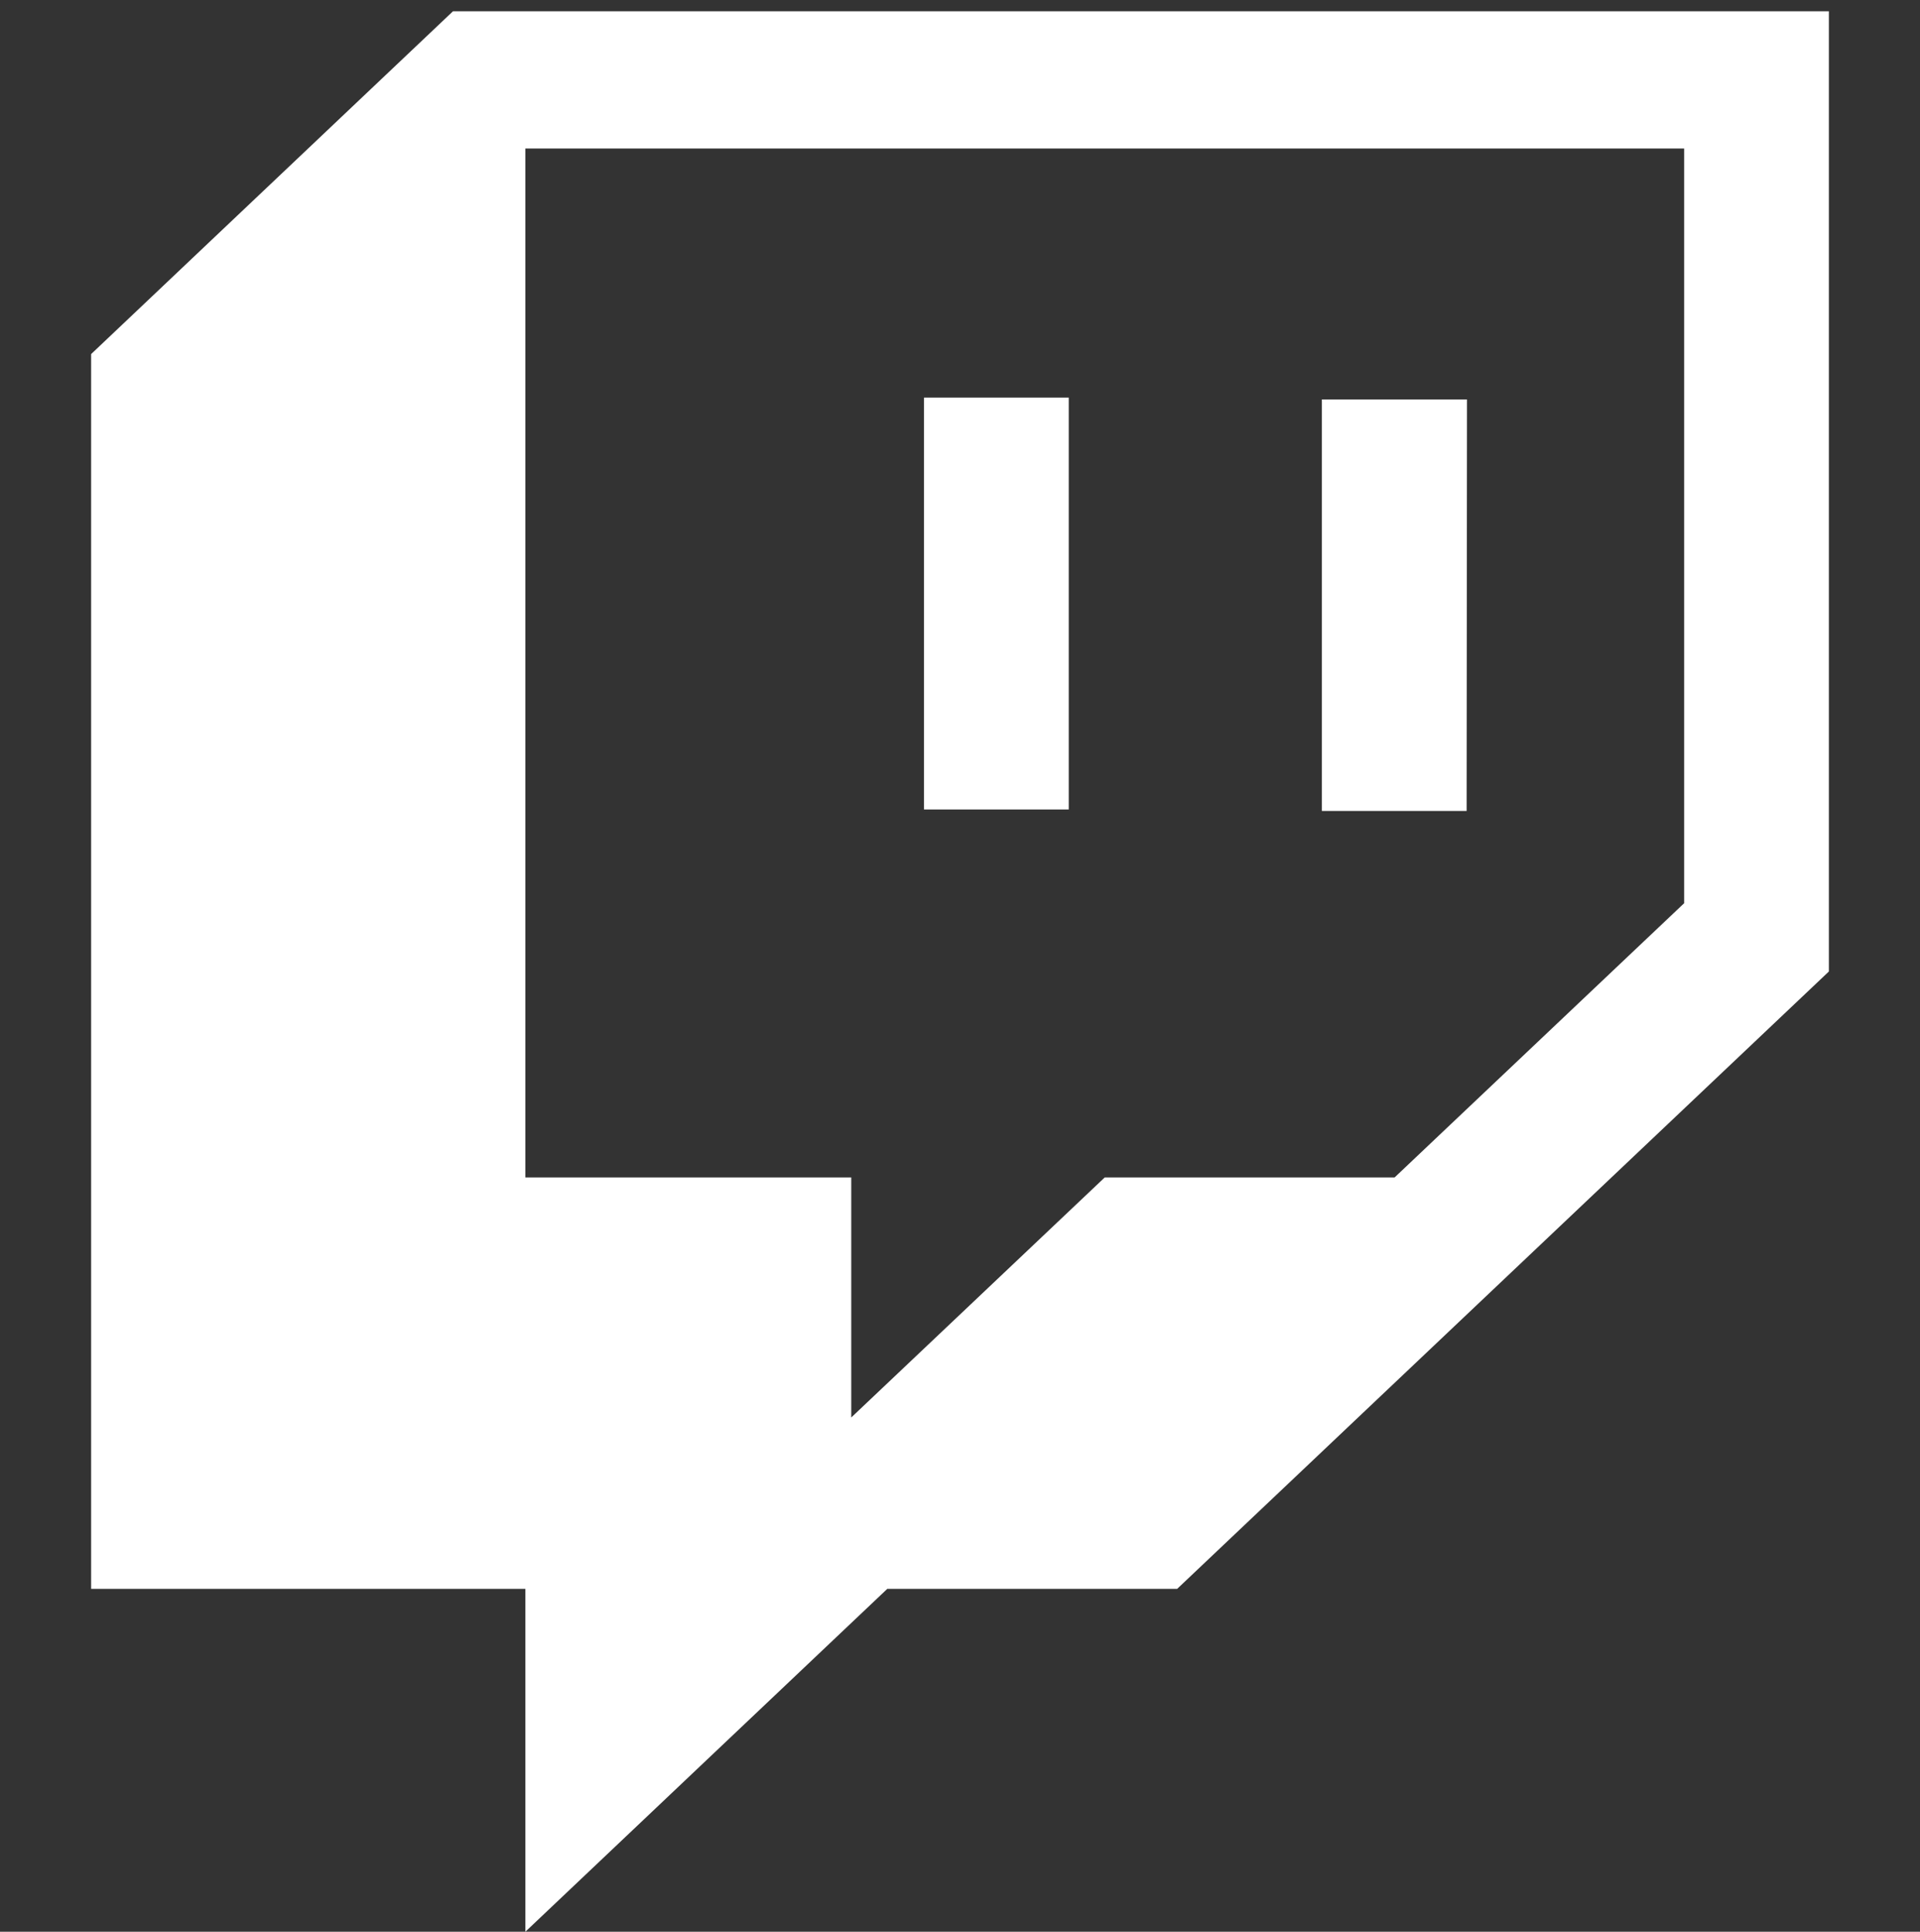 <svg
   xmlns="http://www.w3.org/2000/svg"
   viewBox="0 -3 512 515"
>
   <rect x="0" y="-3" width="512" height="515" fill="#333333" stroke="none"/>
   <path
      fill="white"
      d="M391.2 103.5H352.5v109.7h38.6zM285 103H246.4V212.8H285zM120.8 0 24.3 91.4V420.6H140.1V512l96.5-91.4h77.3L487.7 256V0zM449.1 237.8l-77.2 73.1H294.6l-67.6 64v-64H140.1V36.6H449.1z"
   />
</svg>